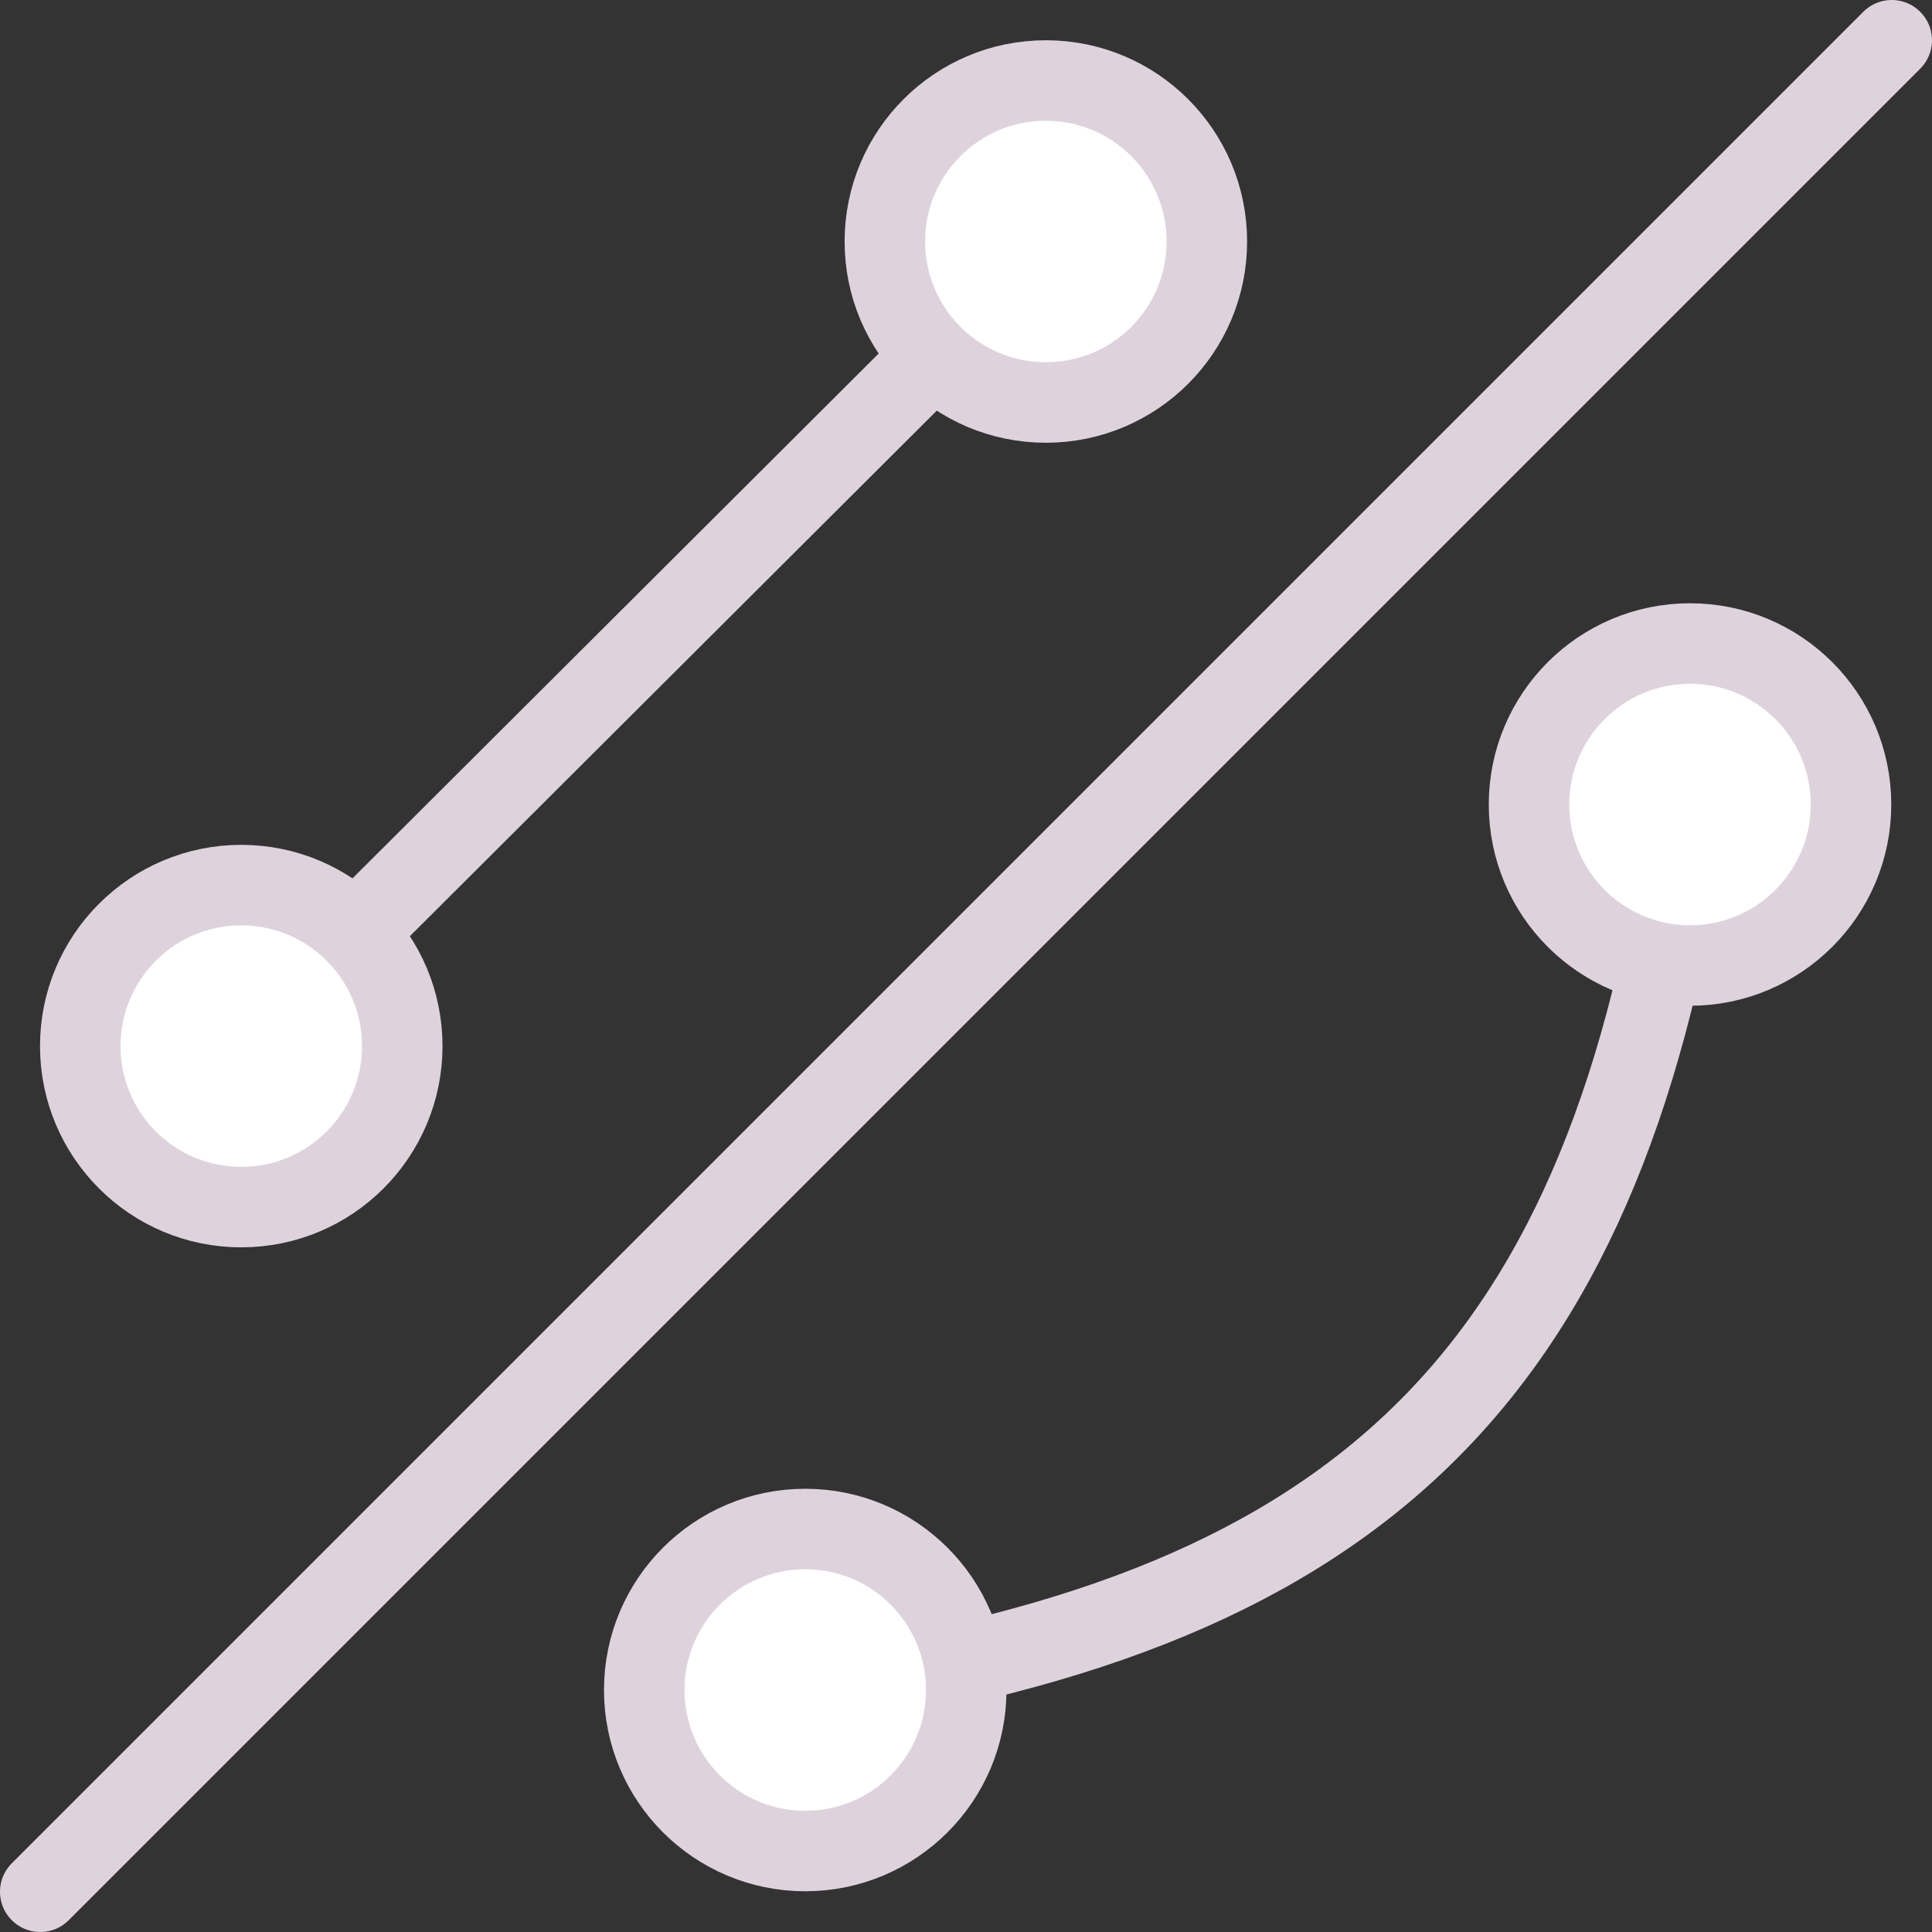 <?xml version="1.0" encoding="UTF-8" standalone="no"?>
<svg
   height="24"
   width="24"
   version="1.1"
   id="svg2"
   inkscape:version="1.1 (c68e22c387, 2021-05-23)"
   sodipodi:docname="curved_ratsnest.svg"
   inkscape:export-filename="E:\Projects\kicad\bitmaps_png\sources\curved_ratsnest.png"
   inkscape:export-xdpi="193"
   inkscape:export-ydpi="193"
   xmlns:inkscape="http://www.inkscape.org/namespaces/inkscape"
   xmlns:sodipodi="http://sodipodi.sourceforge.net/DTD/sodipodi-0.dtd"
   xmlns="http://www.w3.org/2000/svg"
   xmlns:svg="http://www.w3.org/2000/svg"
   xmlns:rdf="http://www.w3.org/1999/02/22-rdf-syntax-ns#"
   xmlns:cc="http://creativecommons.org/ns#"
   xmlns:dc="http://purl.org/dc/elements/1.1/">
  <rect width="100%" height="100%" fill="#333333" stroke="none"/>
  <sodipodi:namedview
     pagecolor="#ffffff"
     bordercolor="#666666"
     borderopacity="1"
     objecttolerance="10"
     gridtolerance="10"
     guidetolerance="10"
     inkscape:pageopacity="0"
     inkscape:pageshadow="2"
     inkscape:window-width="2560"
     inkscape:window-height="1361"
     id="namedview38"
     showgrid="true"
     inkscape:snap-to-guides="false"
     inkscape:snap-grids="true"
     inkscape:zoom="16.116142"
     inkscape:cx="3.6299009"
     inkscape:cy="24.788811"
     inkscape:window-x="2551"
     inkscape:window-y="-9"
     inkscape:window-maximized="1"
     inkscape:current-layer="layer1"
     showguides="false"
     inkscape:guide-bbox="true"
     inkscape:snap-object-midpoints="false"
     inkscape:snap-others="true"
     inkscape:snap-midpoints="false"
     inkscape:object-nodes="false"
     inkscape:object-paths="false"
     inkscape:snap-bbox="false"
     inkscape:document-rotation="0"
     inkscape:pagecheckerboard="0">
    <inkscape:grid
       type="xygrid"
       id="grid3017"
       empspacing="2"
       visible="true"
       enabled="true"
       snapvisiblegridlinesonly="true"
       spacingx="0.5"
       spacingy="0.5"
       originx="0"
       originy="0" />
  </sodipodi:namedview>
  <defs
     id="defs4">
    <inkscape:perspective
       sodipodi:type="inkscape:persp3d"
       inkscape:vp_x="0 : 12 : 1"
       inkscape:vp_y="0 : 1000 : 0"
       inkscape:vp_z="24 : 12 : 1"
       inkscape:persp3d-origin="12 : 8 : 1"
       id="perspective863" />
    <filter
       id="c"
       height="1.365"
       width="1.21"
       color-interpolation-filters="sRGB"
       y="-0.183"
       x="-0.105">
      <feGaussianBlur
         stdDeviation="1.598"
         id="feGaussianBlur7" />
    </filter>
    <filter
       id="d"
       height="1.47"
       width="1.481"
       color-interpolation-filters="sRGB"
       y="-0.235"
       x="-0.24">
      <feGaussianBlur
         stdDeviation="1.598"
         id="feGaussianBlur10" />
    </filter>
  </defs>
  <g
     inkscape:groupmode="layer"
     id="layer2"
     inkscape:label="Bottom"
     style="display:inline">
    <path
       style="fill:none;fill-rule:evenodd;stroke:#ded3dd;stroke-width:1.012px;stroke-linecap:butt;stroke-linejoin:miter;stroke-opacity:1"
       d="M 20.986,9.998 C 20,17 17,20 10.001,21.023"
       id="path4198"
       inkscape:connector-curvature="0"
       sodipodi:nodetypes="cc" />
    <path
       style="display:inline;fill:none;fill-rule:evenodd;stroke:#ded3dd;stroke-width:1.012px;stroke-linecap:butt;stroke-linejoin:miter;stroke-opacity:1"
       d="M 13.027,3 2.985,13.016"
       id="path4198-5"
       inkscape:connector-curvature="0"
       sodipodi:nodetypes="cc" />
    <circle
       id="path2992-3"
       style="fill:#ffffff;fill-opacity:1;stroke:#ded3dd;stroke-width:1;stroke-linecap:square;stroke-linejoin:round;stroke-miterlimit:4;stroke-dasharray:none;stroke-opacity:1"
       cx="-10.003"
       cy="-20.994"
       transform="scale(-1)"
       r="2" />
    <circle
       id="path2992-3-3"
       style="fill:#ffffff;fill-opacity:1;stroke:#ded3dd;stroke-width:1;stroke-linecap:square;stroke-linejoin:round;stroke-miterlimit:4;stroke-dasharray:none;stroke-opacity:1"
       cx="-20.994"
       cy="-9.994"
       transform="scale(-1)"
       r="2" />
    <circle
       id="path2992-3-3-4"
       style="display:inline;fill:#ffffff;fill-opacity:1;stroke:#ded3dd;stroke-width:1;stroke-linecap:square;stroke-linejoin:round;stroke-miterlimit:4;stroke-dasharray:none;stroke-opacity:1"
       cx="-12.992"
       cy="-3"
       transform="scale(-1)"
       r="2" />
    <circle
       id="path2992-3-3-4-8"
       style="display:inline;fill:#ffffff;fill-opacity:1;stroke:#ded3dd;stroke-width:1;stroke-linecap:square;stroke-linejoin:round;stroke-miterlimit:4;stroke-dasharray:none;stroke-opacity:1"
       cx="-2.997"
       cy="-12.995"
       transform="scale(-1)"
       r="2" />
  </g>
  <g
     inkscape:groupmode="layer"
     id="layer1"
     inkscape:label="Top"
     style="display:inline"
     sodipodi:insensitive="true">
    <line
       class="cls-3"
       x1="0.5"
       y1="23.5"
       x2="23.5"
       y2="0.5"
       id="line158655"
       style="fill:none;stroke:#ded3dd;stroke-width:1;stroke-linecap:round;stroke-linejoin:round;stroke-miterlimit:4;stroke-dasharray:none;stroke-opacity:1" />
  </g>
</svg>
